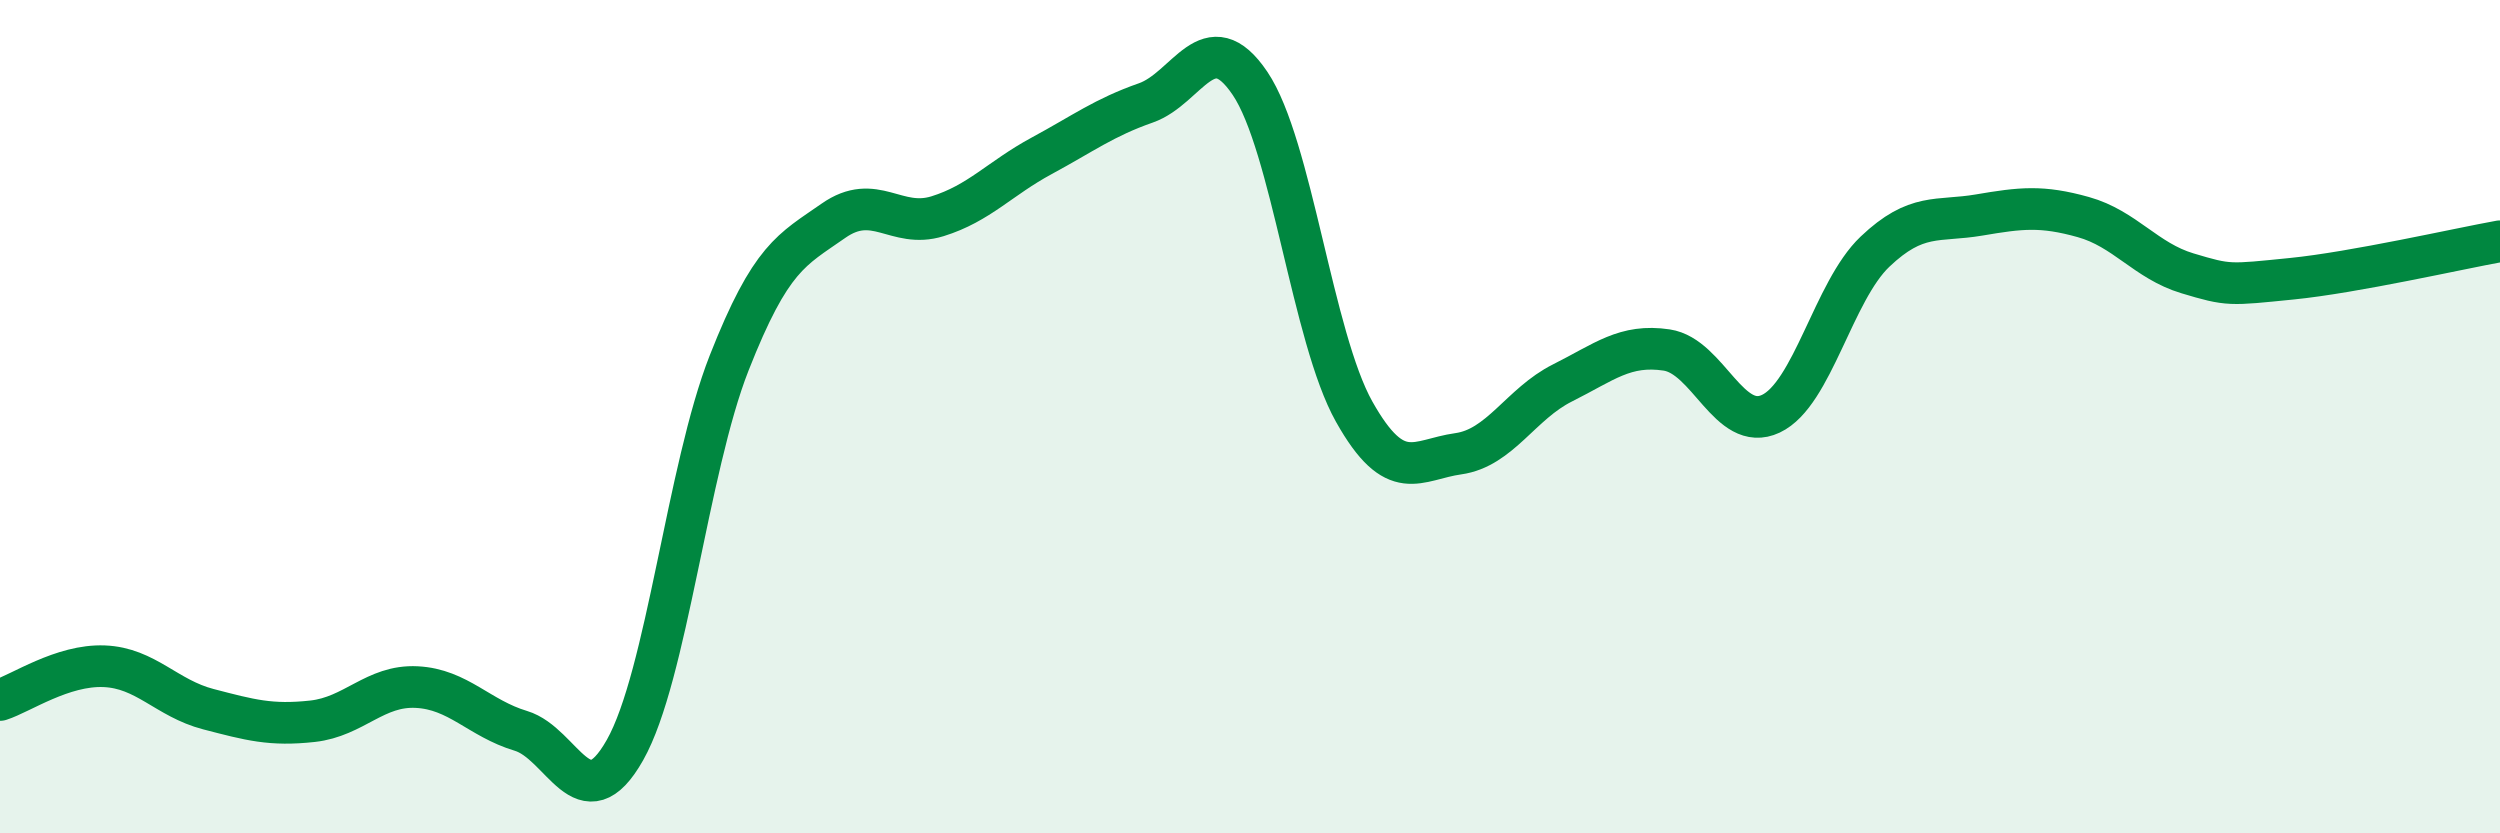 
    <svg width="60" height="20" viewBox="0 0 60 20" xmlns="http://www.w3.org/2000/svg">
      <path
        d="M 0,16.8 C 0.5,16.64 1.5,15.95 2.5,15.99 C 3.5,16.03 4,16.76 5,17.02 C 6,17.28 6.5,17.42 7.5,17.31 C 8.5,17.2 9,16.44 10,16.49 C 11,16.54 11.5,17.24 12.5,17.54 C 13.5,17.84 14,19.77 15,18 C 16,16.23 16.5,11.25 17.5,8.71 C 18.5,6.17 19,6 20,5.3 C 21,4.6 21.5,5.5 22.5,5.19 C 23.5,4.88 24,4.28 25,3.74 C 26,3.2 26.5,2.82 27.5,2.47 C 28.5,2.12 29,0.52 30,2 C 31,3.48 31.5,8.1 32.5,9.88 C 33.5,11.66 34,11.03 35,10.89 C 36,10.75 36.5,9.69 37.5,9.19 C 38.5,8.69 39,8.25 40,8.4 C 41,8.55 41.5,10.4 42.5,9.93 C 43.5,9.46 44,6.99 45,6.04 C 46,5.09 46.5,5.33 47.5,5.16 C 48.5,4.99 49,4.93 50,5.21 C 51,5.49 51.5,6.26 52.5,6.56 C 53.5,6.86 53.5,6.84 55,6.69 C 56.5,6.54 59,5.97 60,5.79L60 20L0 20Z"
        fill="#008740"
        opacity="0.1"
        stroke-linecap="round"
        stroke-linejoin="round"
      />
      <path
        d="M 0,16.8 C 0.5,16.64 1.5,15.95 2.5,15.99 C 3.5,16.03 4,16.76 5,17.02 C 6,17.28 6.5,17.42 7.5,17.31 C 8.5,17.2 9,16.44 10,16.49 C 11,16.54 11.5,17.24 12.5,17.54 C 13.5,17.84 14,19.77 15,18 C 16,16.23 16.5,11.25 17.5,8.71 C 18.5,6.17 19,6 20,5.3 C 21,4.6 21.5,5.5 22.5,5.19 C 23.5,4.88 24,4.28 25,3.74 C 26,3.2 26.5,2.82 27.5,2.47 C 28.5,2.12 29,0.52 30,2 C 31,3.48 31.5,8.1 32.5,9.88 C 33.5,11.66 34,11.03 35,10.89 C 36,10.75 36.5,9.69 37.5,9.19 C 38.5,8.69 39,8.25 40,8.4 C 41,8.55 41.5,10.4 42.5,9.93 C 43.5,9.46 44,6.99 45,6.04 C 46,5.09 46.5,5.33 47.5,5.16 C 48.5,4.99 49,4.93 50,5.21 C 51,5.49 51.5,6.26 52.5,6.56 C 53.5,6.86 53.5,6.84 55,6.69 C 56.5,6.54 59,5.97 60,5.79"
        stroke="#008740"
        stroke-width="1"
        fill="none"
        stroke-linecap="round"
        stroke-linejoin="round"
      />
    </svg>
  